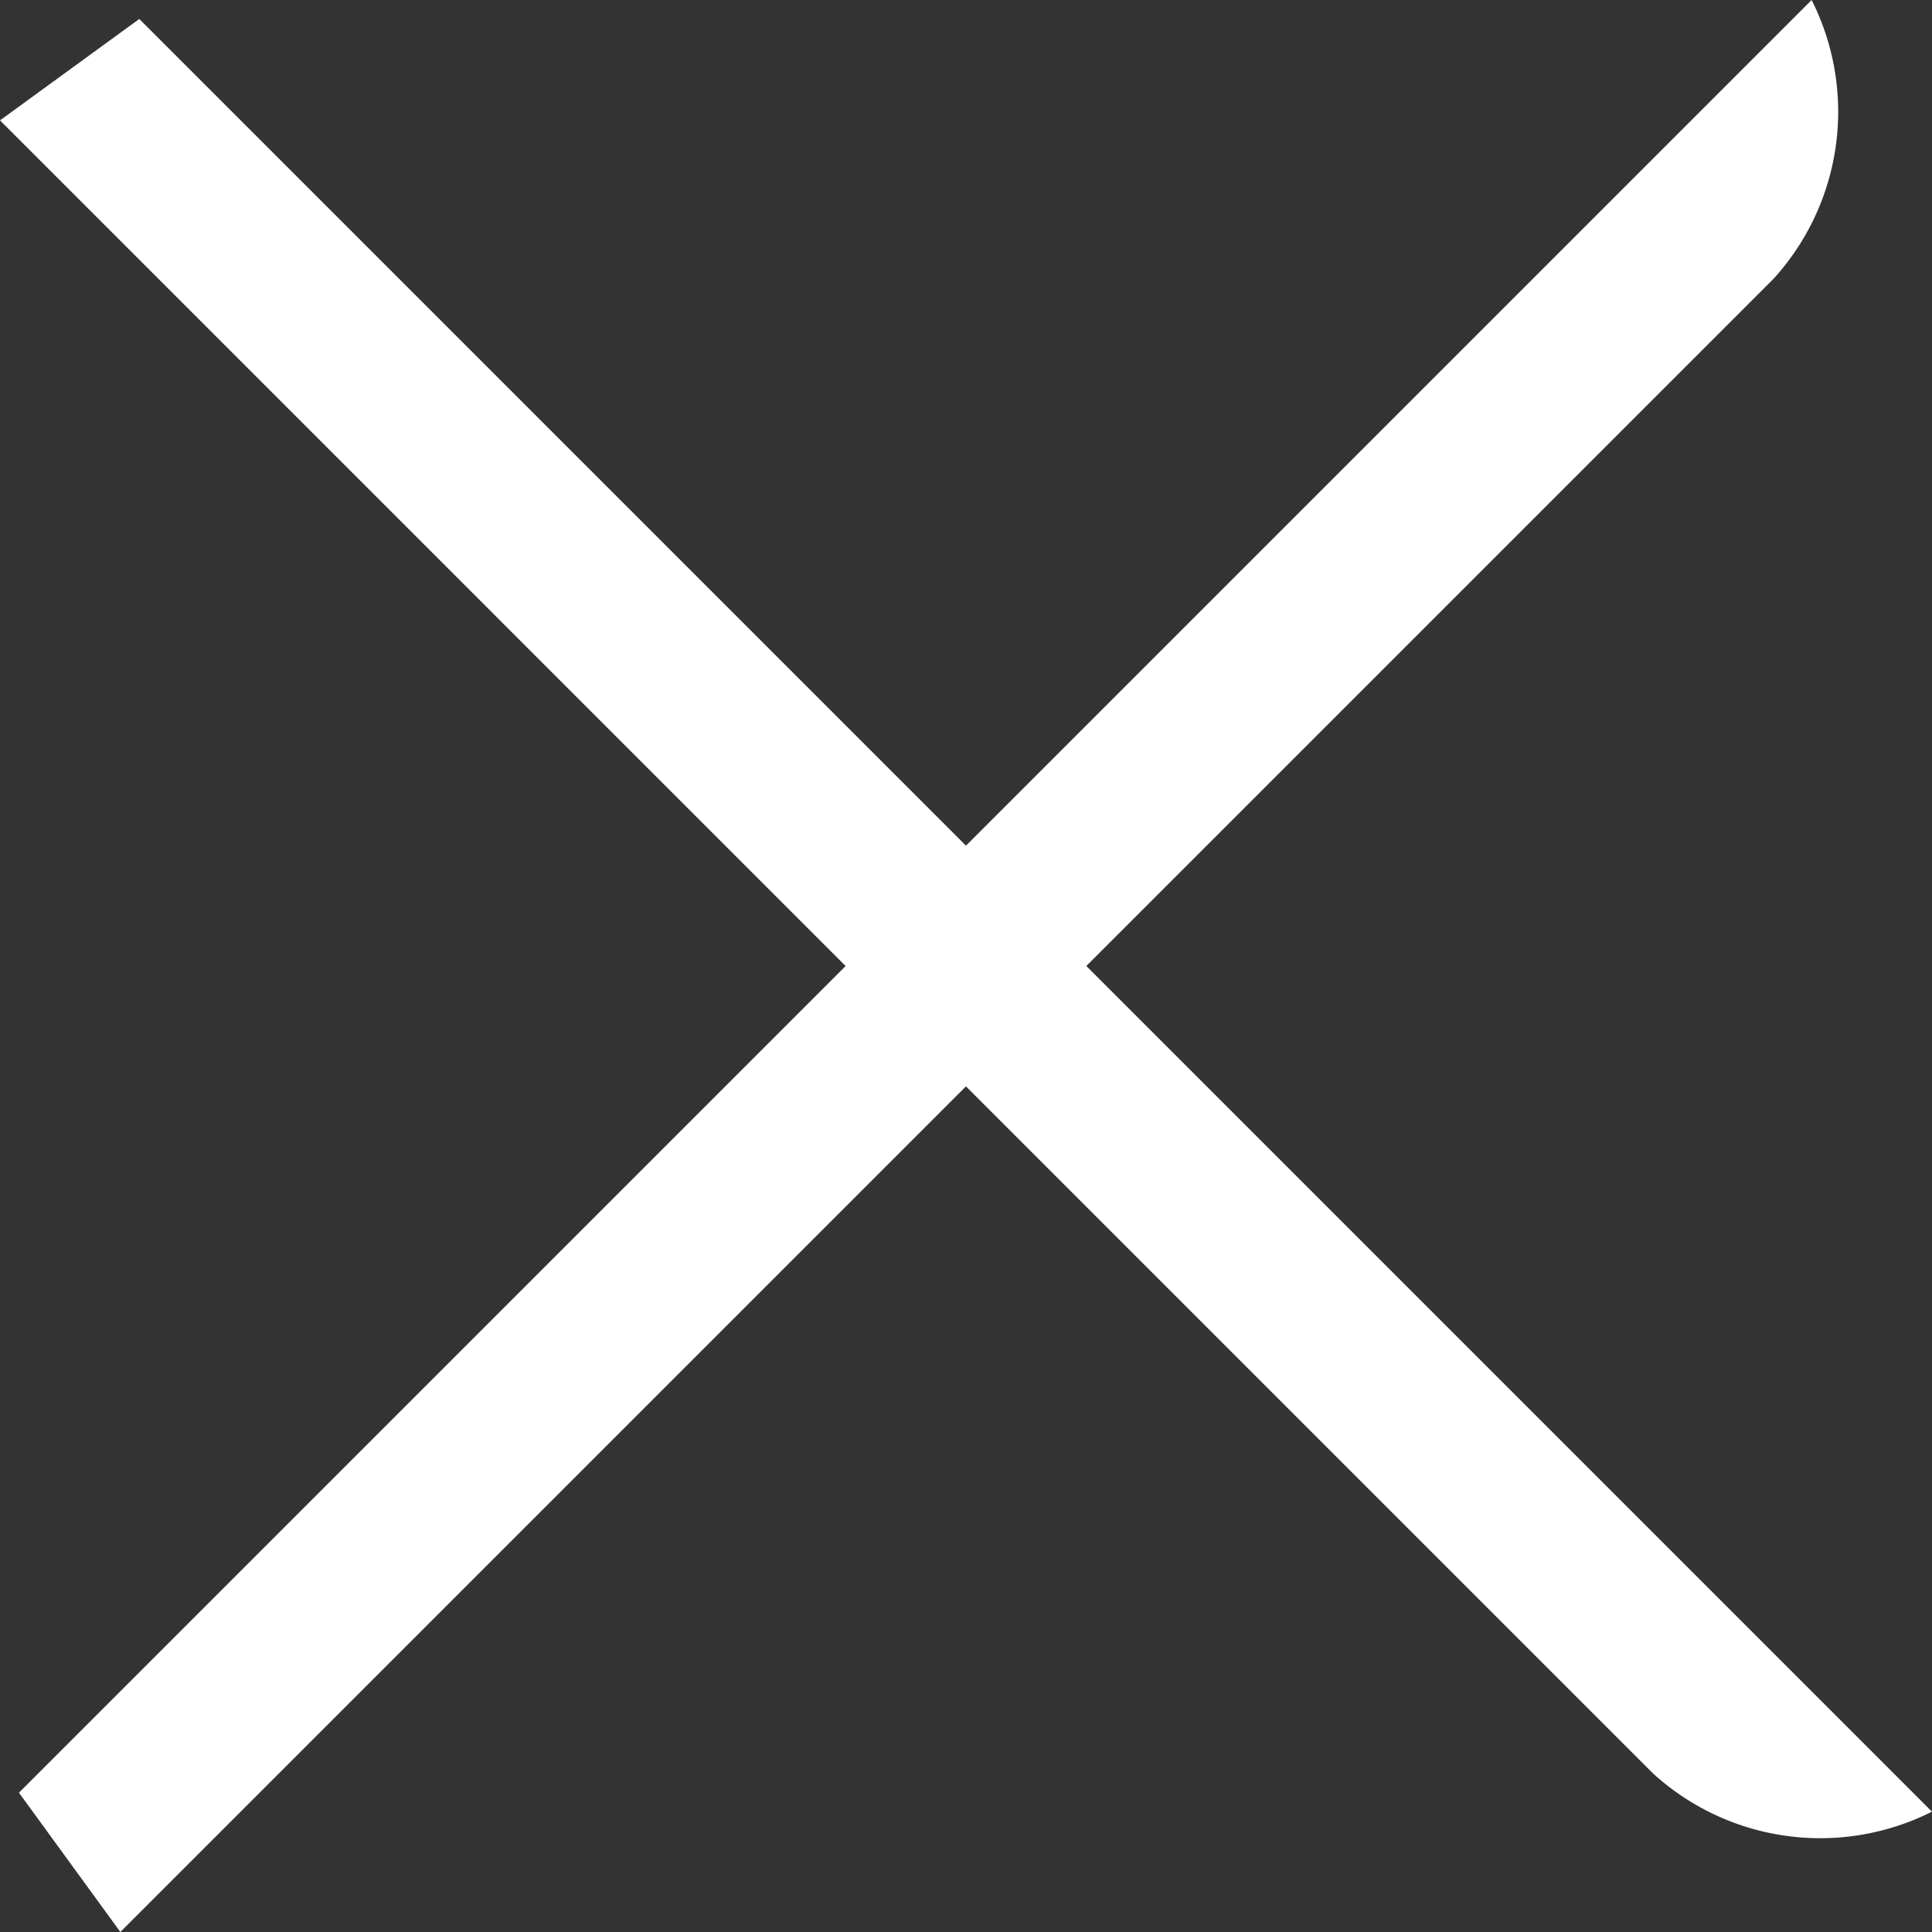 <svg xmlns="http://www.w3.org/2000/svg" width="29" height="29" viewBox="0 0 29 29"><rect x="0" y="0" width="29" height="29" fill="#333333" stroke="none"/><g id="Group_184" data-name="Group 184" transform="translate(-273.08 -24.827)"><path id="Path_440" data-name="Path 440" d="M38.517,0a3.727,3.727,0,0,1-3.366,2.555H.06L.462,0Z" transform="translate(274.844 24.785) rotate(45)" fill="#fff"></path><path id="Path_441" data-name="Path 441" d="M38.517,15a3.727,3.727,0,0,1-3.366,2.555H.06L.462,15Z" transform="translate(262.431 41.456) rotate(-45)" fill="#fff"></path></g></svg>